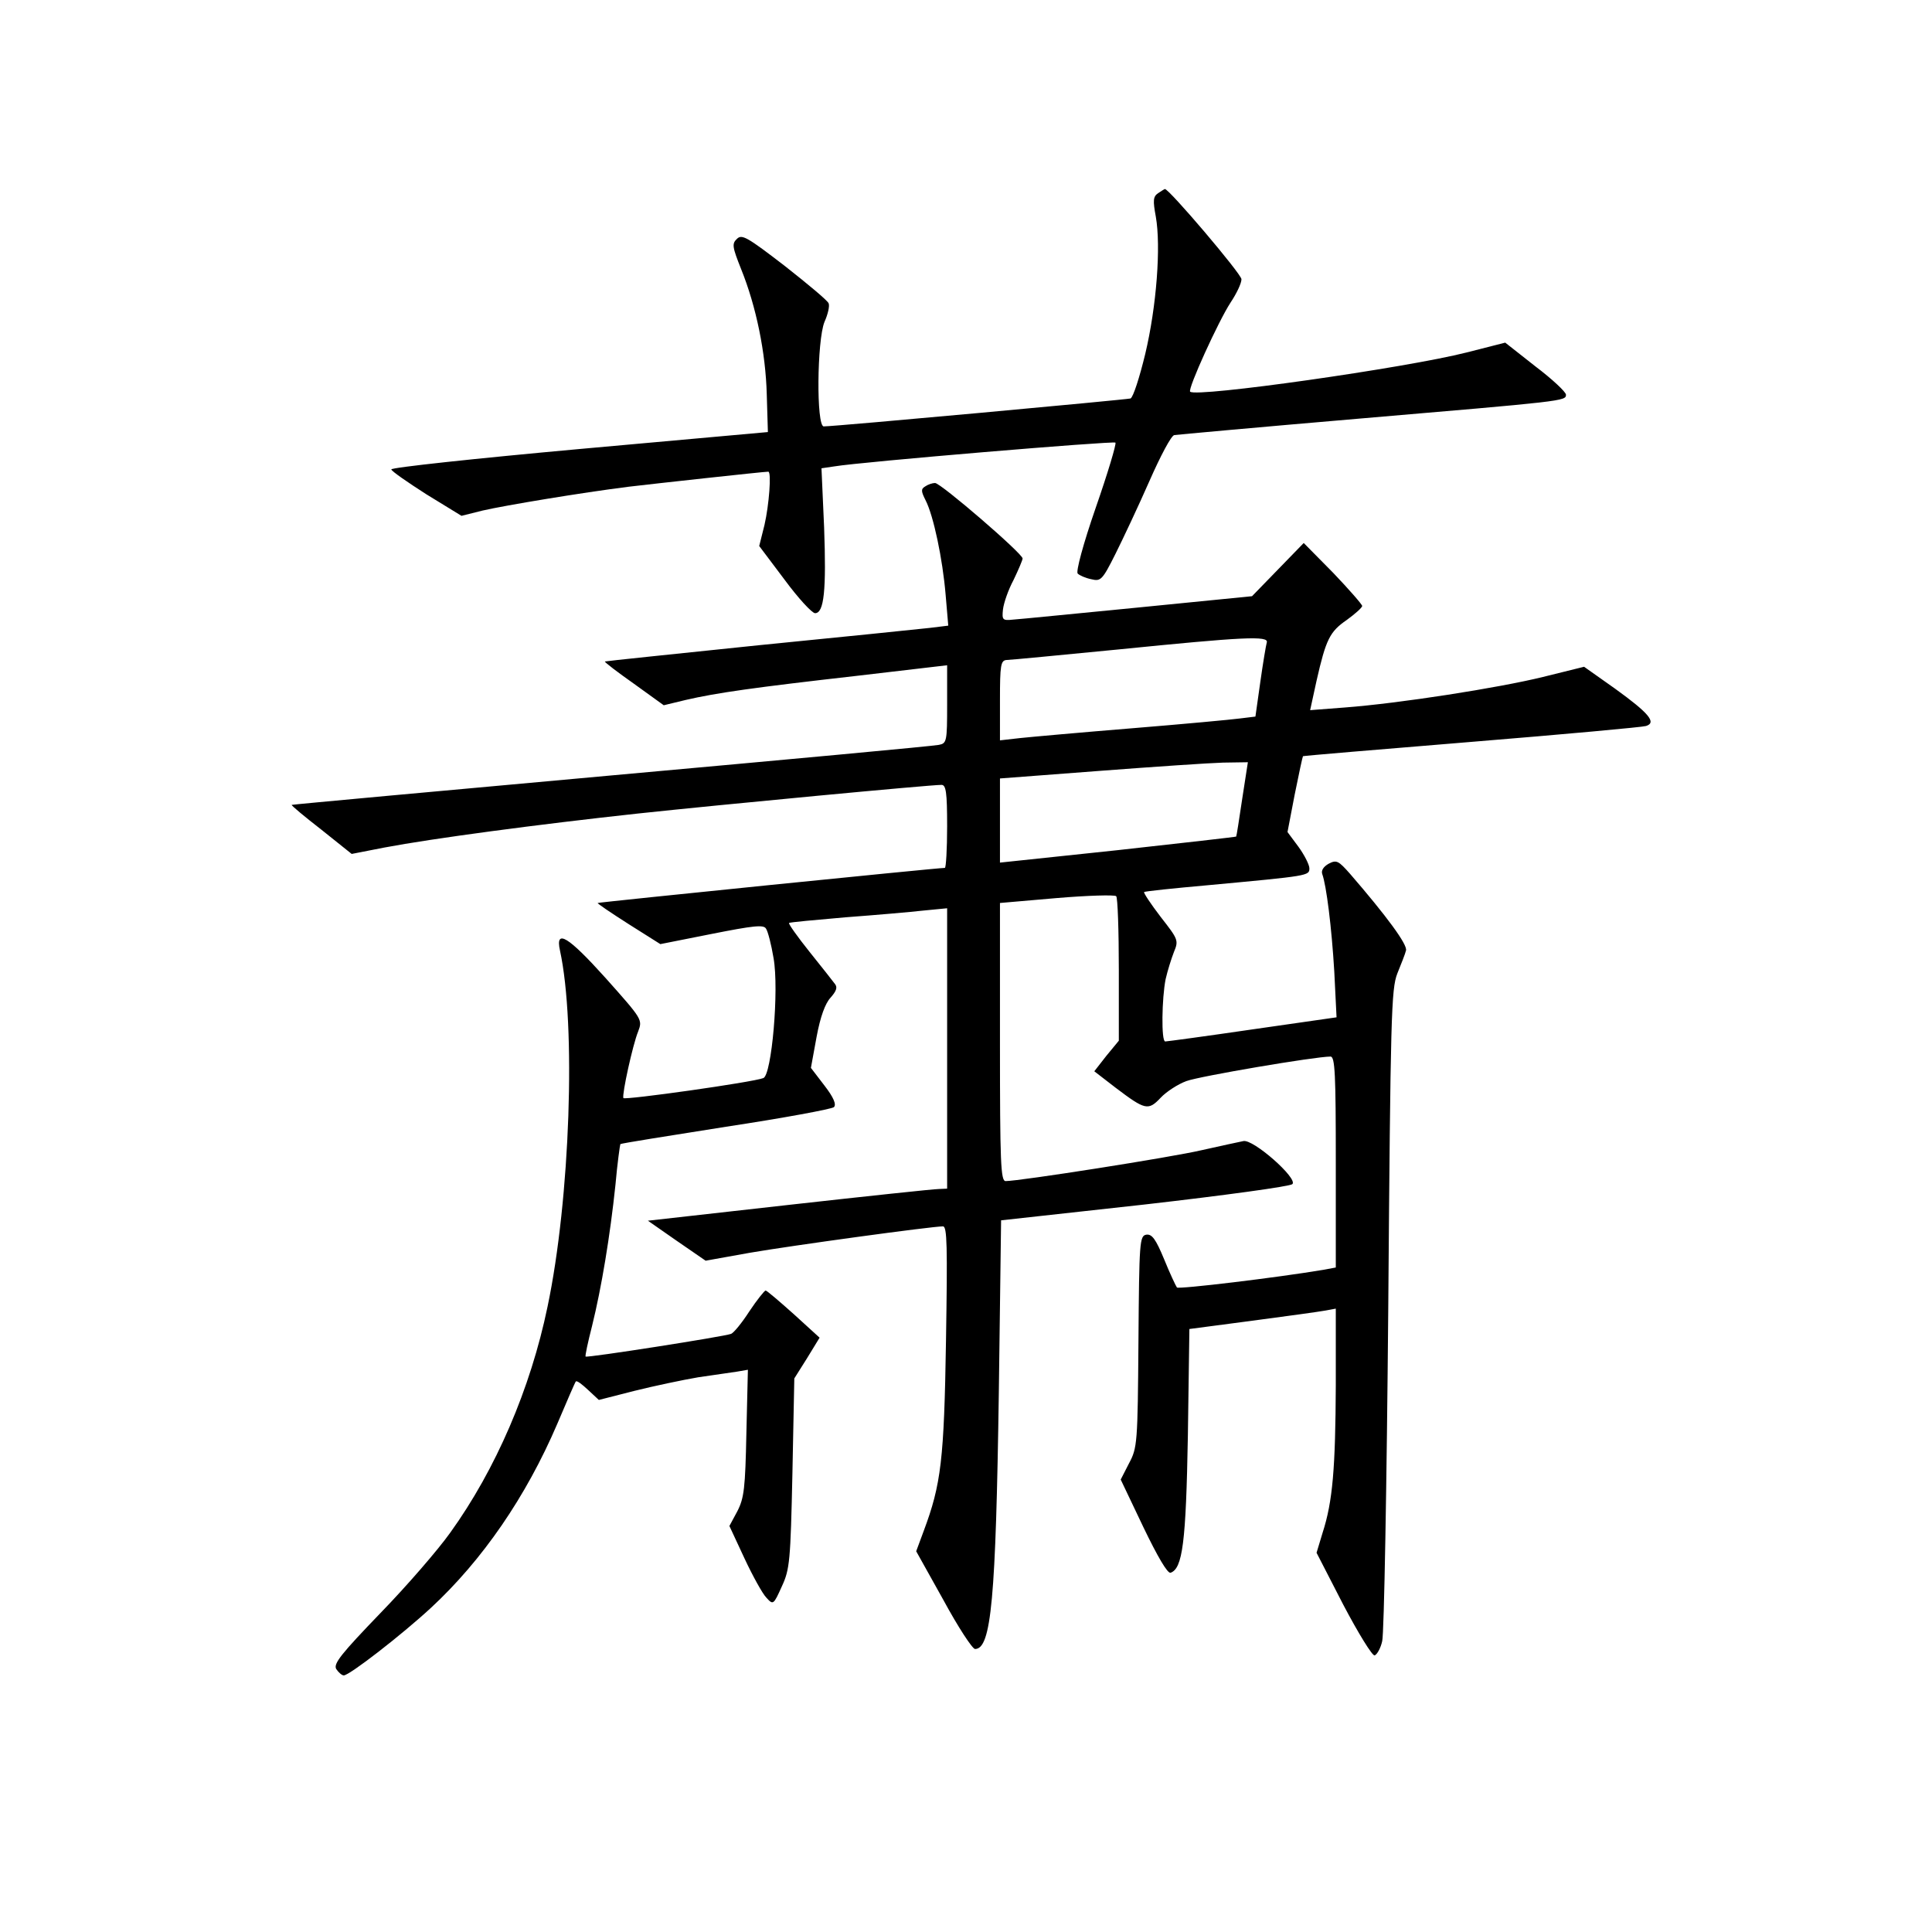 <?xml version="1.0" standalone="no"?>
<!DOCTYPE svg PUBLIC "-//W3C//DTD SVG 20010904//EN"
 "http://www.w3.org/TR/2001/REC-SVG-20010904/DTD/svg10.dtd">
<svg version="1.0" xmlns="http://www.w3.org/2000/svg"
 width="512pt" height="512pt" viewBox="0 0 512 512"
 preserveAspectRatio="xMidYMid meet">
<g transform="translate(0,512) scale(0.1,-0.1)"
fill="#000000" stroke="none">
<path d="M3069 4608 c-13 -9 -14 -19 -6 -62 14 -79 2 -238 -28 -364 -15 -62
-32 -115 -39 -118 -10 -3 -782 -74 -813 -74 -20 0 -18 228 2 277 9 20 14 42
11 49 -2 7 -55 51 -116 99 -100 77 -114 85 -127 72 -14 -13 -12 -22 11 -80 40
-99 65 -221 68 -332 l3 -100 -500 -45 c-275 -25 -499 -49 -498 -54 1 -5 43
-34 93 -66 l93 -57 56 14 c61 14 260 47 386 63 67 8 359 40 371 40 9 0 2 -89
-10 -141 l-14 -56 67 -89 c36 -49 73 -89 81 -89 24 0 30 61 24 227 l-7 157 34
5 c71 12 740 68 745 63 3 -3 -20 -80 -52 -172 -34 -98 -53 -170 -48 -175 5 -5
21 -12 36 -15 25 -6 29 -3 64 67 20 40 61 127 90 193 29 66 58 121 66 122 7 1
225 21 483 43 551 47 555 47 555 64 0 7 -36 41 -81 75 l-80 63 -102 -26 c-161
-41 -717 -120 -733 -104 -7 7 75 187 107 236 16 24 29 51 29 62 0 14 -194 242
-203 239 -1 0 -9 -5 -18 -11z"/>
<path d="M2452 3831 c-12 -7 -11 -13 1 -37 21 -41 45 -155 53 -250 l7 -82 -49
-6 c-27 -3 -231 -24 -454 -46 -222 -23 -405 -42 -407 -43 -1 -2 33 -28 77 -59
l79 -57 58 14 c82 19 181 33 454 64 l239 28 0 -104 c0 -98 -1 -103 -22 -107
-13 -3 -403 -39 -868 -81 -464 -42 -845 -77 -847 -78 -1 -2 34 -31 79 -66 l80
-64 87 17 c127 24 404 61 671 90 224 24 774 76 805 76 12 0 15 -19 15 -110 0
-60 -3 -110 -6 -110 -20 0 -918 -91 -920 -93 -2 -1 35 -26 82 -56 l84 -53 136
27 c111 22 138 25 144 14 5 -7 14 -42 20 -78 15 -84 -5 -310 -27 -318 -27 -11
-368 -59 -371 -53 -4 10 25 142 39 176 12 32 12 32 -86 142 -99 110 -134 132
-121 73 43 -197 27 -659 -33 -944 -45 -217 -137 -431 -258 -599 -32 -45 -115
-141 -185 -213 -103 -107 -125 -134 -117 -148 6 -9 15 -17 20 -17 15 0 153
107 231 179 136 126 252 294 335 488 25 59 47 110 49 112 3 3 17 -8 32 -22
l29 -27 94 24 c52 13 128 29 169 36 41 6 88 13 103 15 l29 5 -4 -168 c-3 -146
-6 -172 -24 -207 l-21 -39 40 -86 c22 -47 48 -94 58 -104 18 -20 19 -19 41 30
21 45 23 68 28 300 l5 251 34 54 33 54 -68 62 c-38 34 -72 63 -75 63 -3 0 -23
-25 -43 -55 -20 -31 -42 -58 -49 -60 -18 -7 -382 -64 -385 -60 -2 1 6 38 17
81 25 101 48 240 62 374 5 57 12 106 13 108 2 2 128 22 280 46 152 23 281 47
286 52 7 7 -1 26 -25 57 l-36 47 15 82 c10 54 23 89 37 104 15 17 19 27 12 36
-5 7 -36 46 -68 86 -32 40 -56 74 -54 76 2 2 69 8 149 15 80 6 173 14 208 18
l62 6 0 -372 0 -371 -22 -1 c-13 0 -191 -19 -397 -42 l-374 -42 76 -53 77 -53
117 21 c110 19 482 70 512 70 11 0 12 -52 8 -302 -5 -317 -13 -382 -59 -505
l-20 -54 72 -129 c39 -72 77 -130 84 -130 43 0 55 133 63 680 l6 456 381 42
c210 24 386 48 391 54 15 15 -104 120 -130 114 -11 -2 -60 -13 -110 -24 -81
-19 -483 -82 -520 -82 -13 0 -15 48 -15 368 l0 369 150 13 c83 7 154 9 158 5
4 -3 7 -91 7 -195 l0 -188 -33 -40 -32 -41 57 -44 c78 -59 86 -61 119 -26 15
16 46 36 68 44 35 13 341 65 382 65 12 0 14 -47 14 -280 l0 -279 -32 -6 c-125
-21 -384 -52 -389 -47 -3 4 -19 38 -34 75 -22 53 -32 67 -47 65 -18 -3 -19
-18 -21 -283 -2 -270 -3 -282 -25 -323 l-22 -43 60 -126 c38 -79 64 -123 72
-121 32 11 41 80 46 364 l4 282 167 22 c91 12 178 24 194 27 l27 5 0 -203 c-1
-219 -8 -308 -35 -391 l-16 -53 71 -138 c40 -76 77 -136 83 -134 6 2 16 19 20
38 5 19 12 414 16 879 6 779 8 849 24 890 10 25 21 52 23 61 5 15 -52 92 -148
203 -31 35 -36 38 -57 27 -14 -8 -20 -18 -17 -27 11 -30 25 -141 32 -259 l6
-121 -223 -32 c-123 -18 -227 -32 -231 -32 -11 0 -9 115 1 165 5 22 15 54 22
72 13 31 11 34 -35 93 -26 34 -46 64 -44 66 2 2 78 10 168 18 269 25 270 25
270 45 0 9 -13 35 -29 57 l-29 39 19 99 c11 55 21 101 22 102 1 1 202 18 447
38 245 20 453 39 462 42 29 9 8 34 -82 99 l-82 58 -109 -27 c-118 -29 -380
-70 -526 -81 l-91 -7 17 78 c25 110 35 130 80 161 22 16 40 32 41 37 0 4 -35
44 -77 88 l-78 79 -68 -70 -69 -71 -302 -30 c-165 -16 -314 -31 -331 -32 -28
-3 -30 -1 -27 27 2 17 14 52 28 78 13 27 24 53 24 57 0 13 -217 200 -232 200
-7 0 -19 -4 -26 -9z m905 -414 c-2 -7 -10 -54 -17 -104 l-13 -92 -41 -5 c-22
-3 -151 -15 -286 -26 -135 -11 -269 -23 -297 -26 l-53 -6 0 106 c0 94 2 106
18 107 9 0 143 13 297 28 329 33 399 37 392 18z m-65 -414 c-8 -54 -15 -99
-16 -100 -1 -1 -142 -17 -314 -36 l-312 -33 0 111 0 112 263 20 c144 11 292
21 328 22 l66 1 -15 -97z"/>
</g>
</svg>
